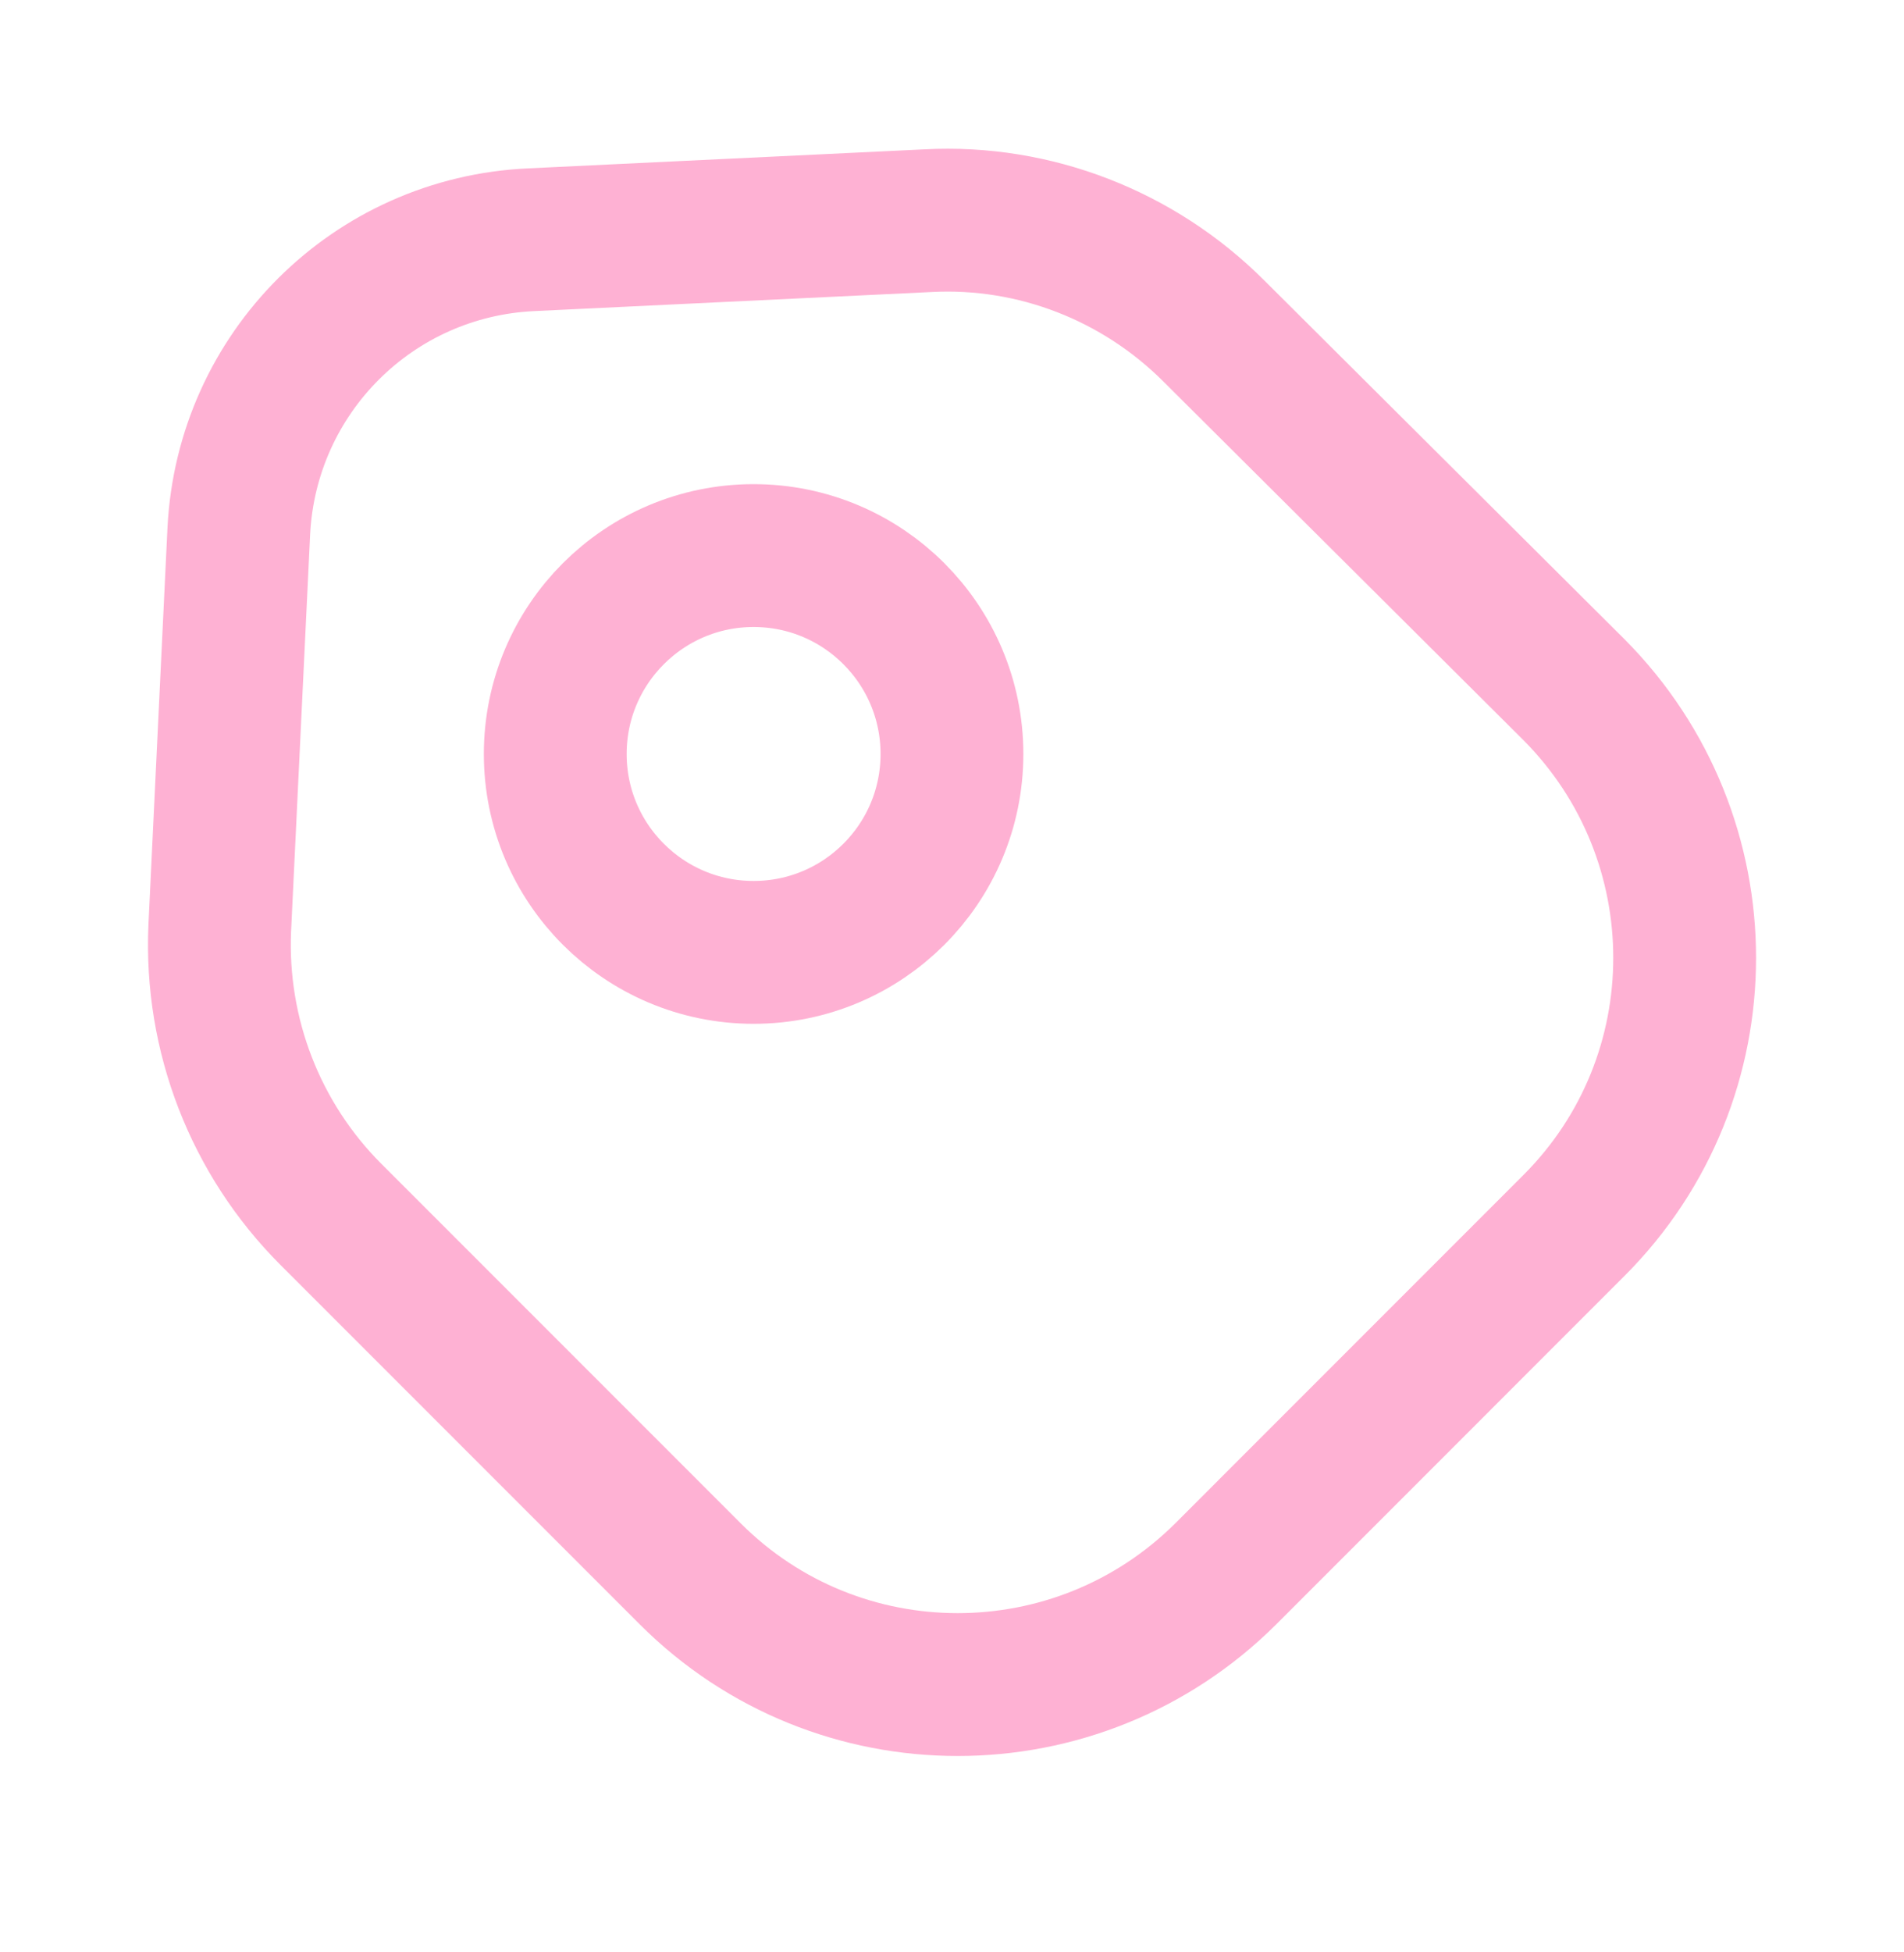 <?xml version="1.0" encoding="UTF-8"?> <svg xmlns="http://www.w3.org/2000/svg" width="40" height="41" viewBox="0 0 40 41" fill="none"> <path d="M6.951 25.501L14.501 33.051C17.601 36.151 22.634 36.151 25.751 33.051L33.067 25.734C36.167 22.634 36.167 17.601 33.067 14.484L25.501 6.951C23.917 5.367 21.734 4.517 19.501 4.634L11.167 5.034C7.834 5.184 5.184 7.834 5.017 11.151L4.617 19.484C4.517 21.734 5.367 23.917 6.951 25.501Z" stroke="#FEB1D3" stroke-width="3" stroke-linecap="round" stroke-linejoin="round"></path> <path d="M15.832 20C18.133 20 19.999 18.135 19.999 15.834C19.999 13.533 18.133 11.667 15.832 11.667C13.531 11.667 11.665 13.533 11.665 15.834C11.665 18.135 13.531 20 15.832 20Z" stroke="#FEB1D3" stroke-width="3" stroke-linecap="round"></path> </svg> 